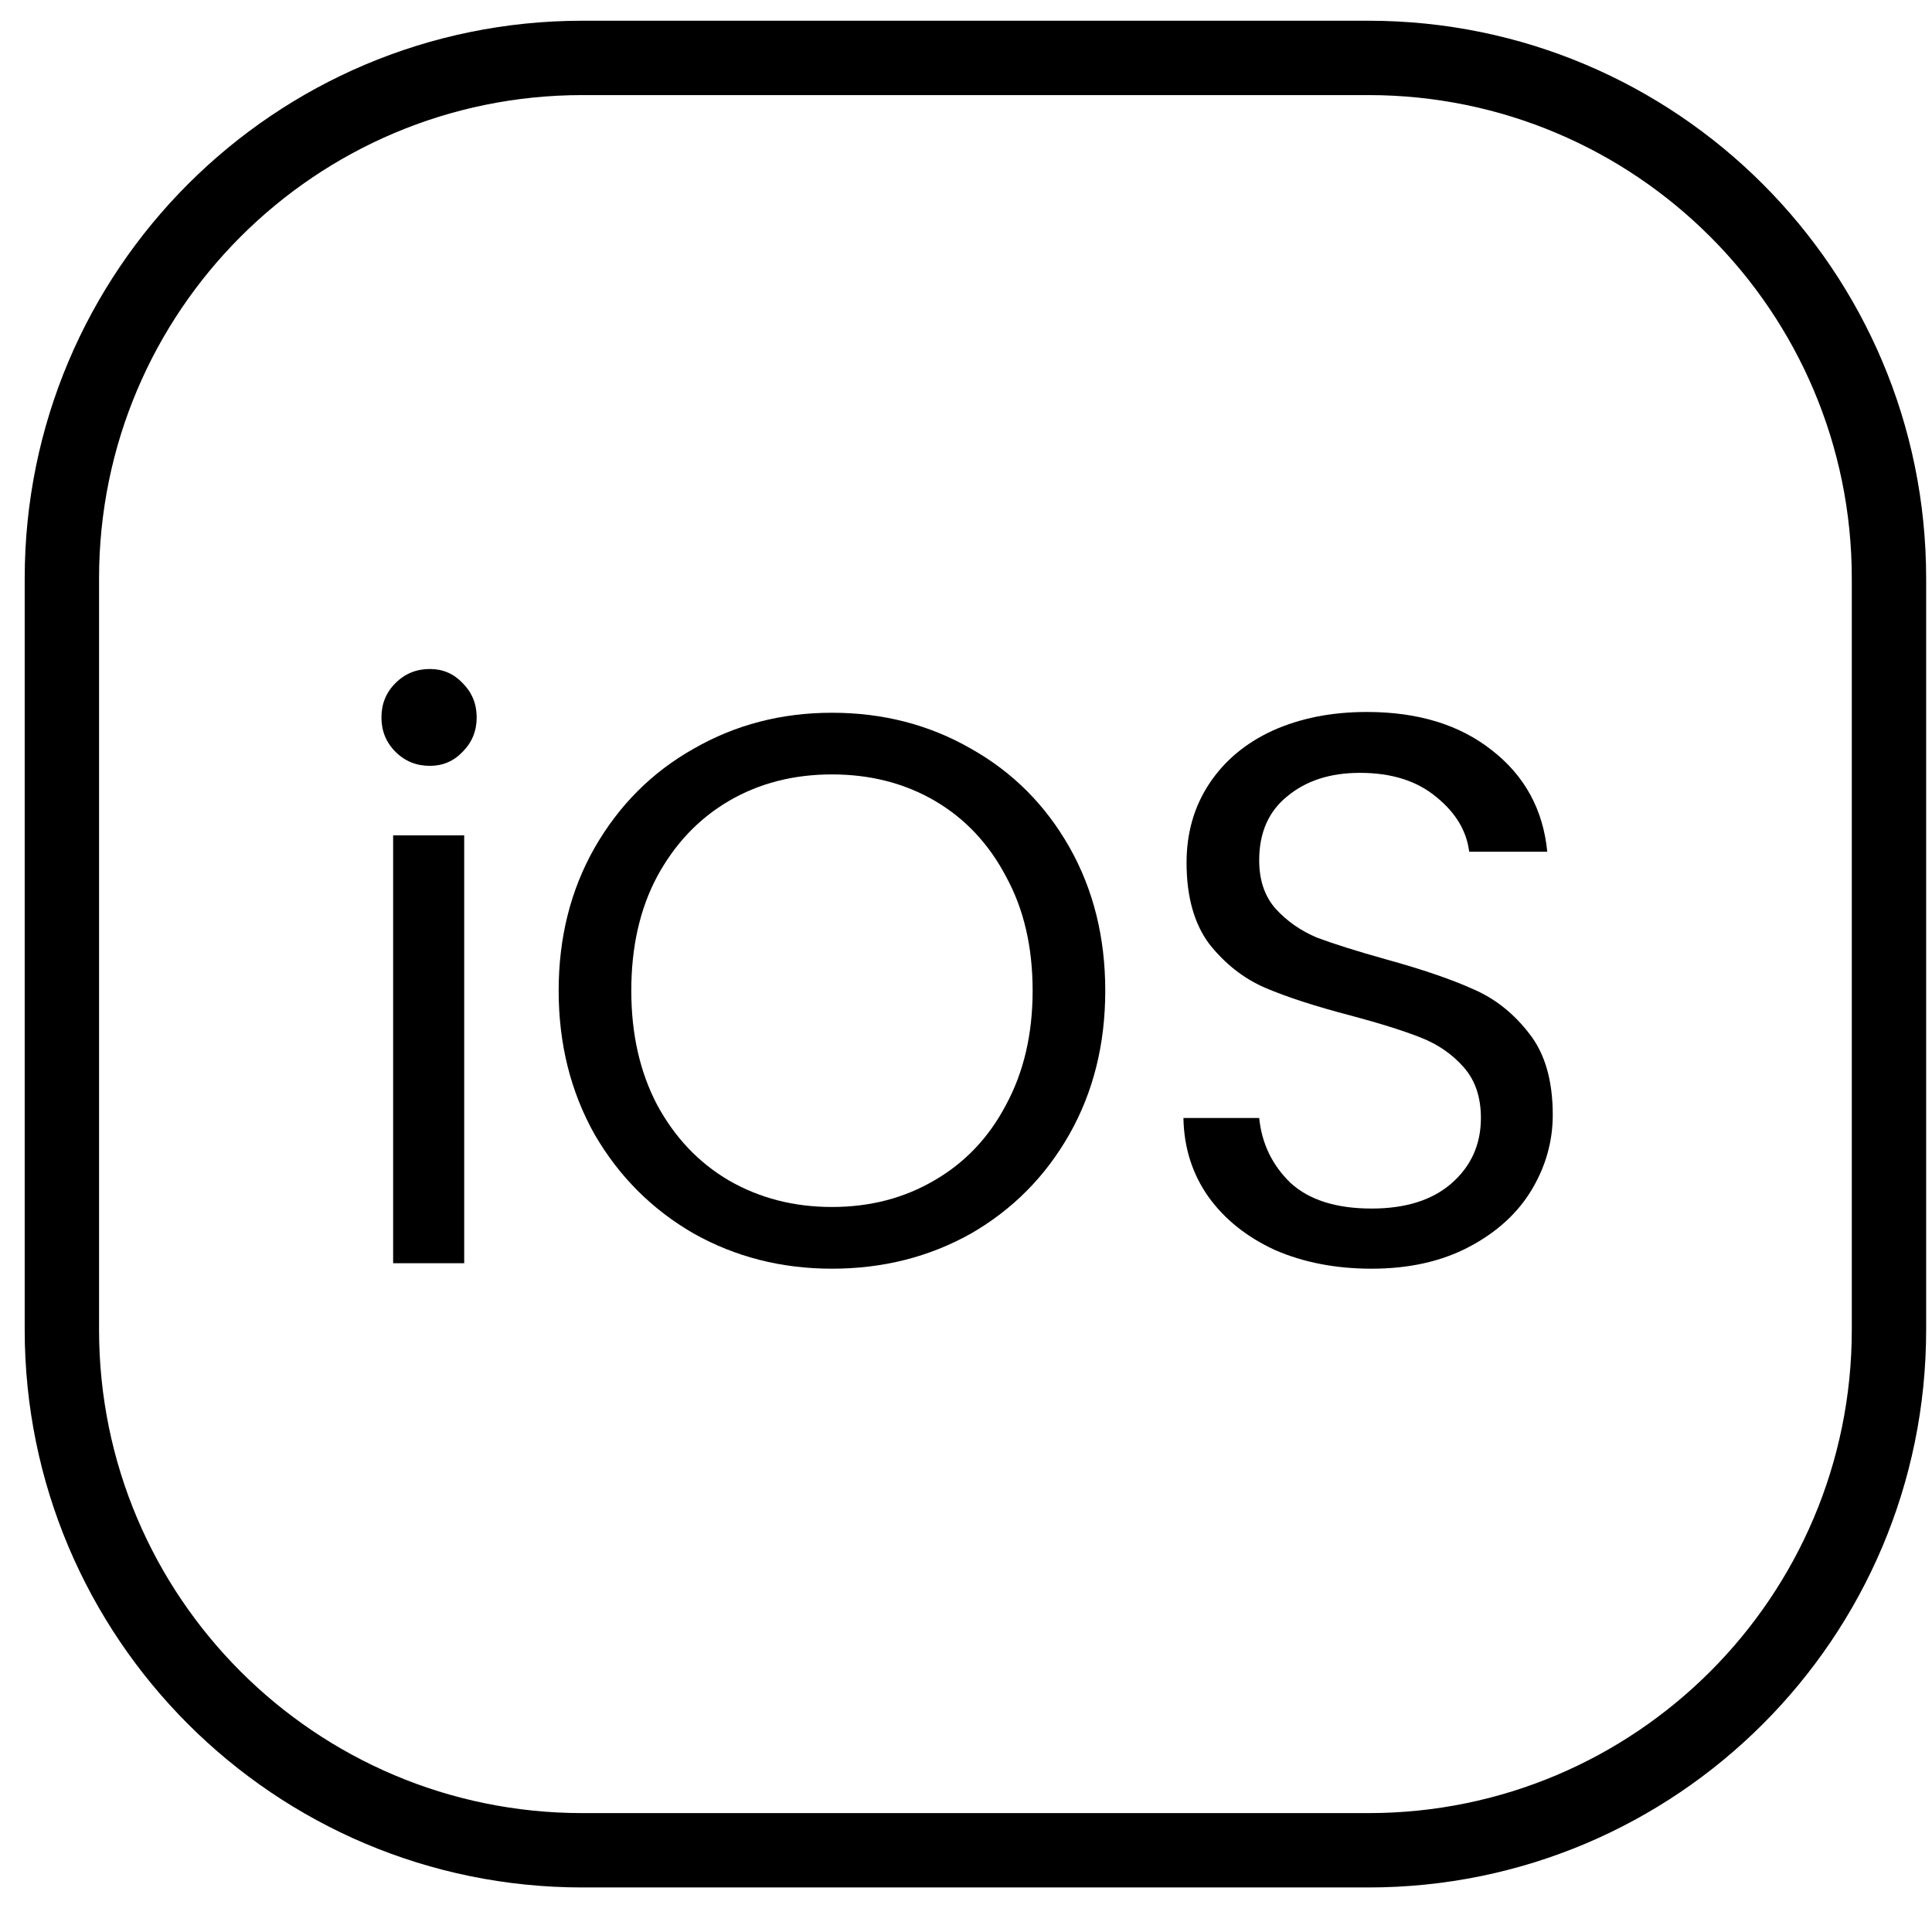 <svg xmlns="http://www.w3.org/2000/svg" fill="none" viewBox="0 0 37 37" height="37" width="37">
<path fill="black" d="M26.207 1.821H11.154C6.041 1.821 1.897 5.966 1.897 11.078V25.466C1.897 30.579 6.041 34.723 11.154 34.723H26.207C31.319 34.723 35.464 30.579 35.464 25.466V11.078C35.464 5.966 31.319 1.821 26.207 1.821ZM11.154 0.397C5.255 0.397 0.473 5.179 0.473 11.078V25.466C0.473 31.365 5.255 36.147 11.154 36.147H26.207C32.106 36.147 36.888 31.365 36.888 25.466V11.078C36.888 5.179 32.106 0.397 26.207 0.397H11.154Z" clip-rule="evenodd" fill-rule="evenodd"></path>
<path fill="black" d="M26.268 24.297C25.58 24.297 24.962 24.177 24.414 23.938C23.875 23.689 23.452 23.35 23.143 22.921C22.834 22.482 22.674 21.979 22.664 21.411H24.115C24.164 21.899 24.364 22.313 24.713 22.652C25.072 22.981 25.59 23.145 26.268 23.145C26.916 23.145 27.424 22.986 27.793 22.667C28.172 22.338 28.361 21.919 28.361 21.411C28.361 21.012 28.252 20.688 28.032 20.439C27.813 20.19 27.539 20 27.21 19.871C26.881 19.741 26.437 19.601 25.879 19.452C25.191 19.272 24.638 19.093 24.219 18.913C23.811 18.734 23.457 18.455 23.157 18.076C22.868 17.687 22.724 17.169 22.724 16.521C22.724 15.953 22.868 15.449 23.157 15.011C23.447 14.572 23.85 14.233 24.369 13.994C24.897 13.755 25.5 13.635 26.178 13.635C27.155 13.635 27.953 13.879 28.571 14.368C29.199 14.856 29.553 15.504 29.632 16.312H28.137C28.087 15.913 27.878 15.564 27.509 15.265C27.14 14.956 26.652 14.801 26.044 14.801C25.475 14.801 25.012 14.951 24.653 15.25C24.294 15.539 24.115 15.948 24.115 16.476C24.115 16.855 24.219 17.164 24.429 17.403C24.648 17.642 24.912 17.827 25.221 17.956C25.54 18.076 25.984 18.216 26.552 18.375C27.24 18.565 27.793 18.754 28.212 18.943C28.631 19.123 28.989 19.407 29.288 19.796C29.587 20.175 29.737 20.693 29.737 21.351C29.737 21.859 29.602 22.338 29.333 22.787C29.064 23.235 28.665 23.599 28.137 23.878C27.609 24.157 26.986 24.297 26.268 24.297Z"></path>
<path fill="black" d="M15.933 24.297C14.966 24.297 14.084 24.072 13.286 23.624C12.489 23.165 11.856 22.532 11.387 21.725C10.928 20.907 10.699 19.99 10.699 18.973C10.699 17.956 10.928 17.044 11.387 16.237C11.856 15.419 12.489 14.786 13.286 14.338C14.084 13.879 14.966 13.65 15.933 13.65C16.91 13.65 17.797 13.879 18.595 14.338C19.392 14.786 20.02 15.414 20.479 16.222C20.937 17.029 21.167 17.946 21.167 18.973C21.167 20 20.937 20.917 20.479 21.725C20.02 22.532 19.392 23.165 18.595 23.624C17.797 24.072 16.91 24.297 15.933 24.297ZM15.933 23.115C16.661 23.115 17.314 22.946 17.892 22.607C18.48 22.268 18.939 21.784 19.268 21.156C19.607 20.528 19.776 19.8 19.776 18.973C19.776 18.136 19.607 17.408 19.268 16.79C18.939 16.162 18.485 15.678 17.907 15.339C17.329 15.001 16.671 14.831 15.933 14.831C15.195 14.831 14.537 15.001 13.959 15.339C13.381 15.678 12.922 16.162 12.583 16.79C12.254 17.408 12.09 18.136 12.09 18.973C12.09 19.8 12.254 20.528 12.583 21.156C12.922 21.784 13.381 22.268 13.959 22.607C14.547 22.946 15.205 23.115 15.933 23.115Z"></path>
<path fill="black" d="M8.232 14.667C7.973 14.667 7.753 14.577 7.574 14.398C7.394 14.218 7.305 13.999 7.305 13.739C7.305 13.48 7.394 13.261 7.574 13.082C7.753 12.902 7.973 12.812 8.232 12.812C8.481 12.812 8.69 12.902 8.86 13.082C9.039 13.261 9.129 13.48 9.129 13.739C9.129 13.999 9.039 14.218 8.86 14.398C8.69 14.577 8.481 14.667 8.232 14.667ZM8.89 15.998V24.192H7.529V15.998H8.89Z"></path>
</svg>
